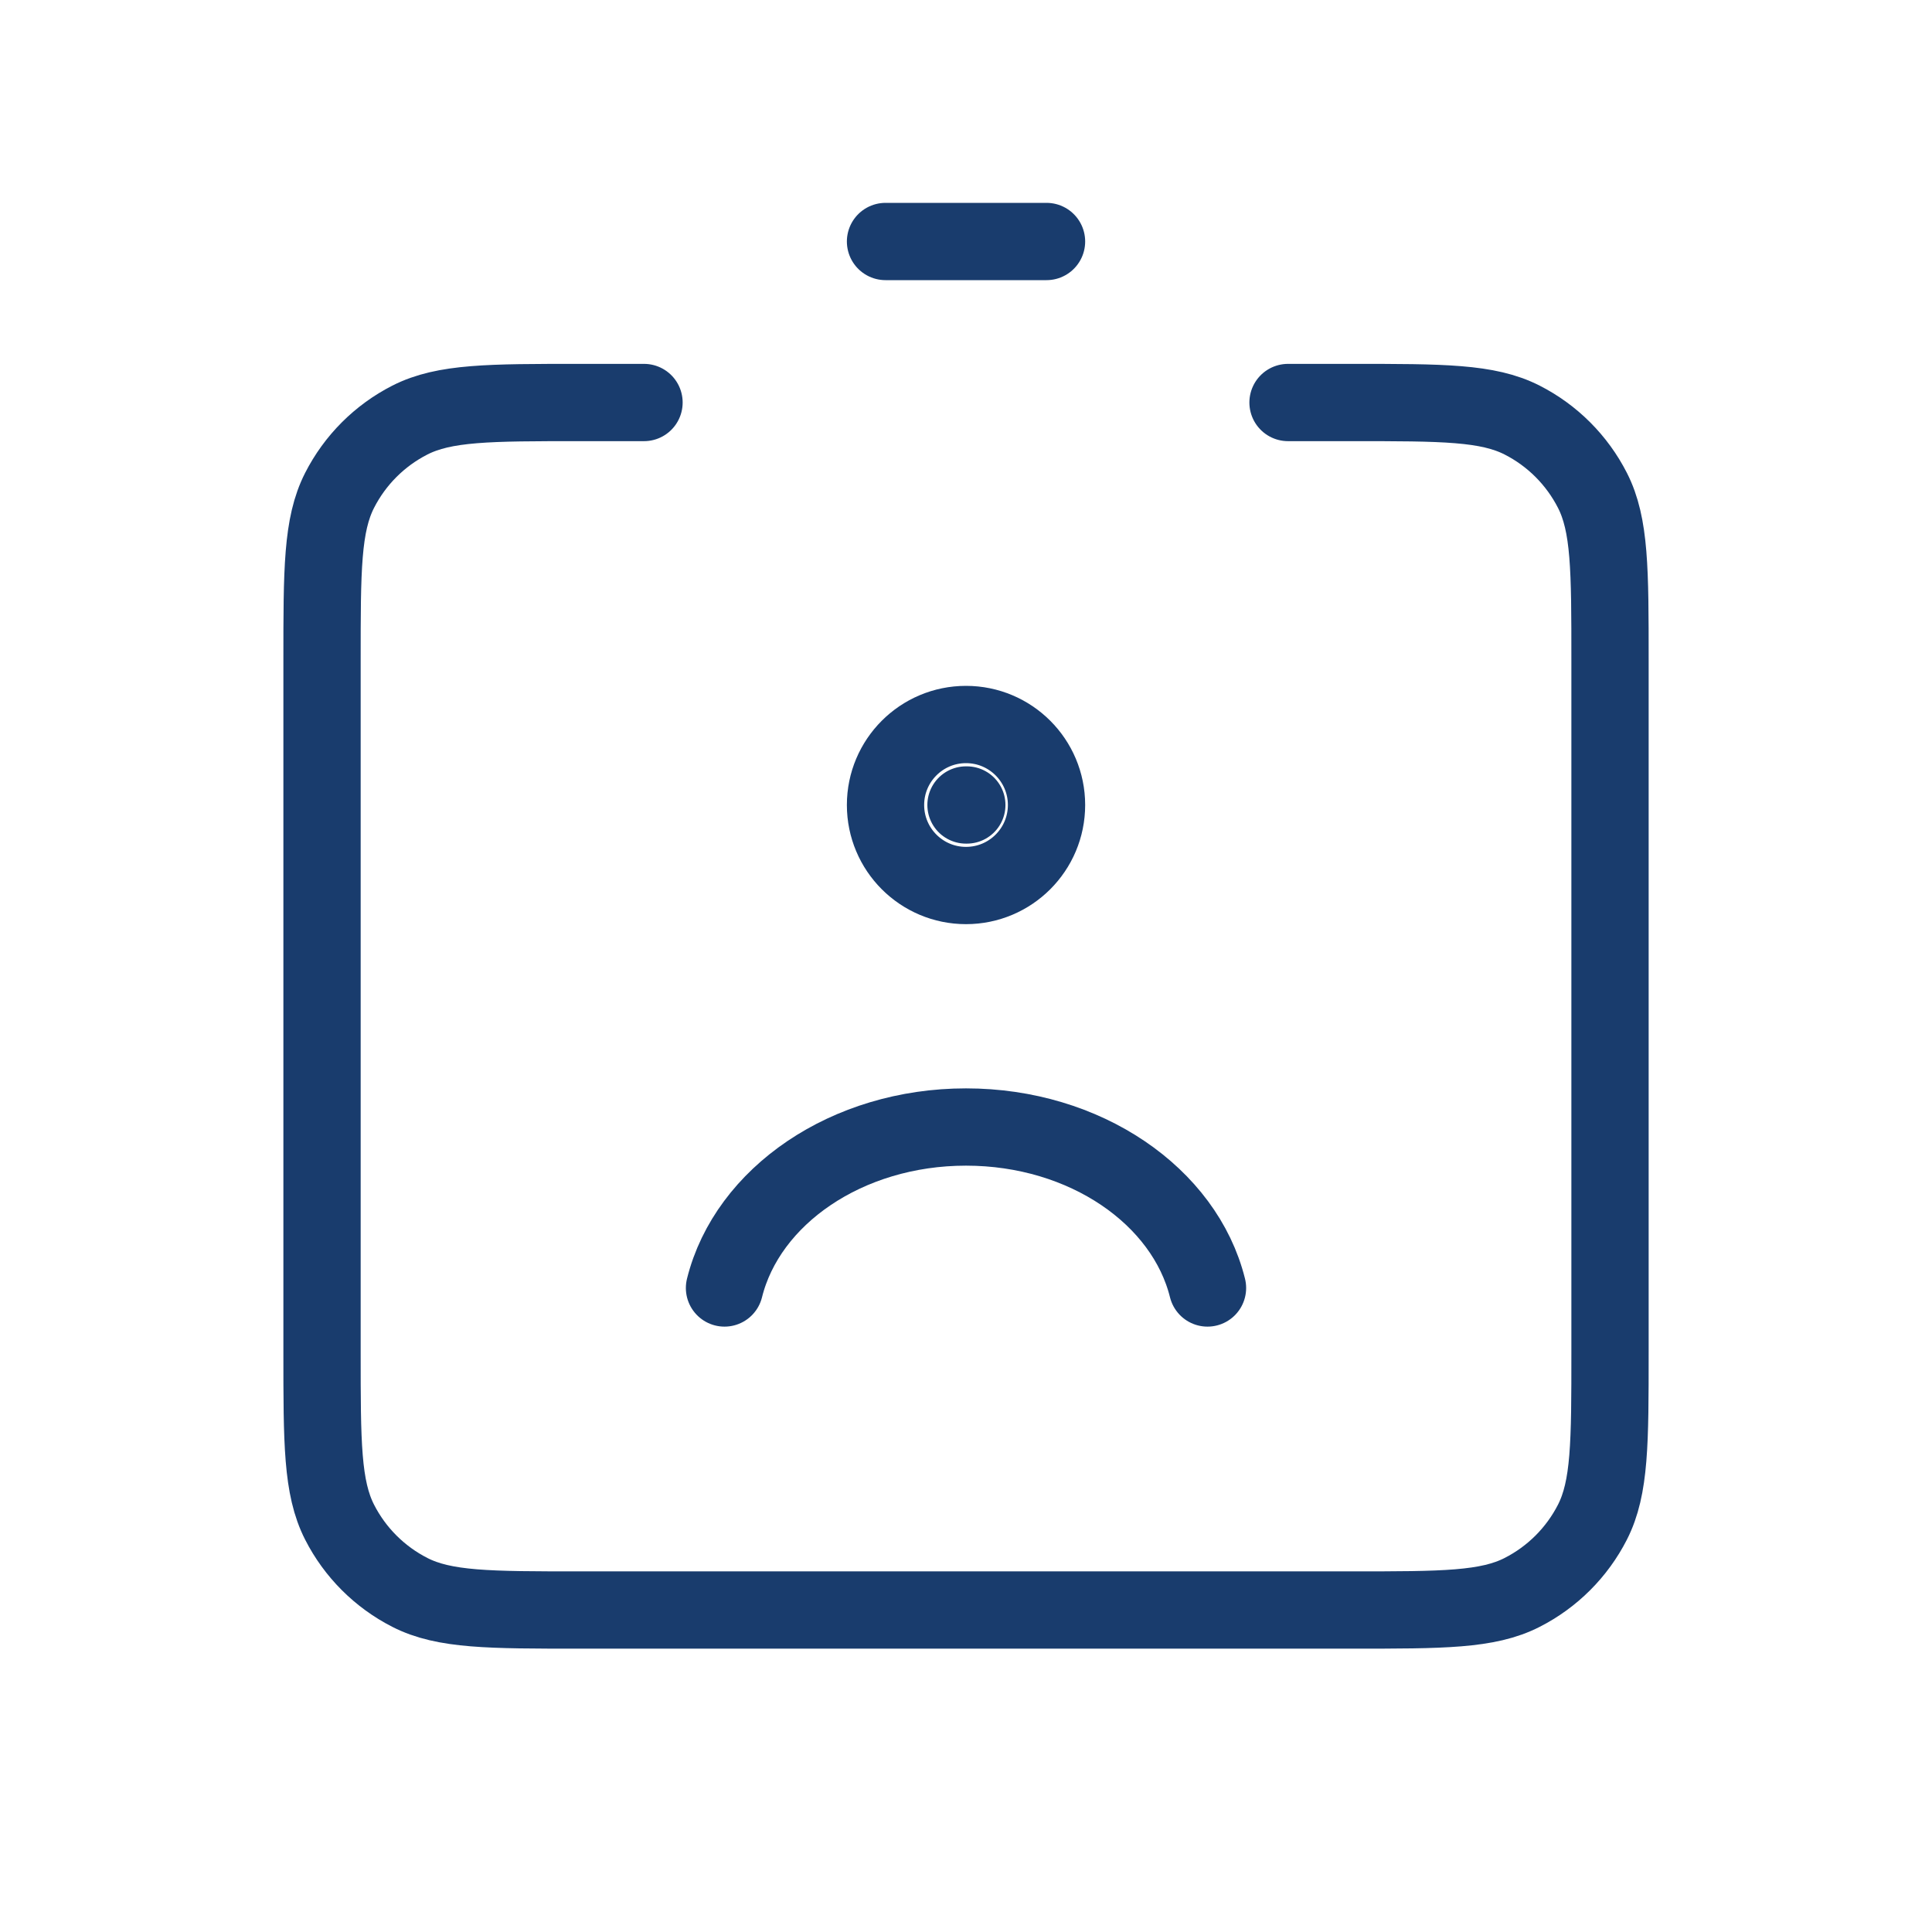 <svg width="50" height="50" viewBox="0 0 50 50" fill="none" xmlns="http://www.w3.org/2000/svg">
<path d="M16.667 10.417H15C12.667 10.417 11.5 10.417 10.608 10.871C9.825 11.27 9.187 11.908 8.788 12.692C8.334 13.583 8.334 14.75 8.334 17.083V35C8.334 37.334 8.334 38.5 8.788 39.392C9.187 40.176 9.825 40.813 10.608 41.212C11.5 41.667 12.667 41.667 15 41.667H35C37.334 41.667 38.501 41.667 39.392 41.212C40.176 40.813 40.813 40.176 41.213 39.392C41.667 38.5 41.667 37.334 41.667 35V17.083C41.667 14.75 41.667 13.583 41.213 12.692C40.813 11.908 40.176 11.27 39.392 10.871C38.501 10.417 37.334 10.417 35 10.417H33.334M31.25 33.333C30.659 30.956 28.086 29.167 25 29.167C21.915 29.167 19.341 30.956 18.75 33.333M22.917 6.25H27.084M25 20.833H25.021M27.084 20.833C27.084 21.984 26.151 22.917 25 22.917C23.85 22.917 22.917 21.984 22.917 20.833C22.917 19.683 23.85 18.75 25 18.75C26.151 18.75 27.084 19.683 27.084 20.833Z" stroke="#193C6D" stroke-width="2" stroke-linecap="round" stroke-linejoin="round"/>
</svg>
